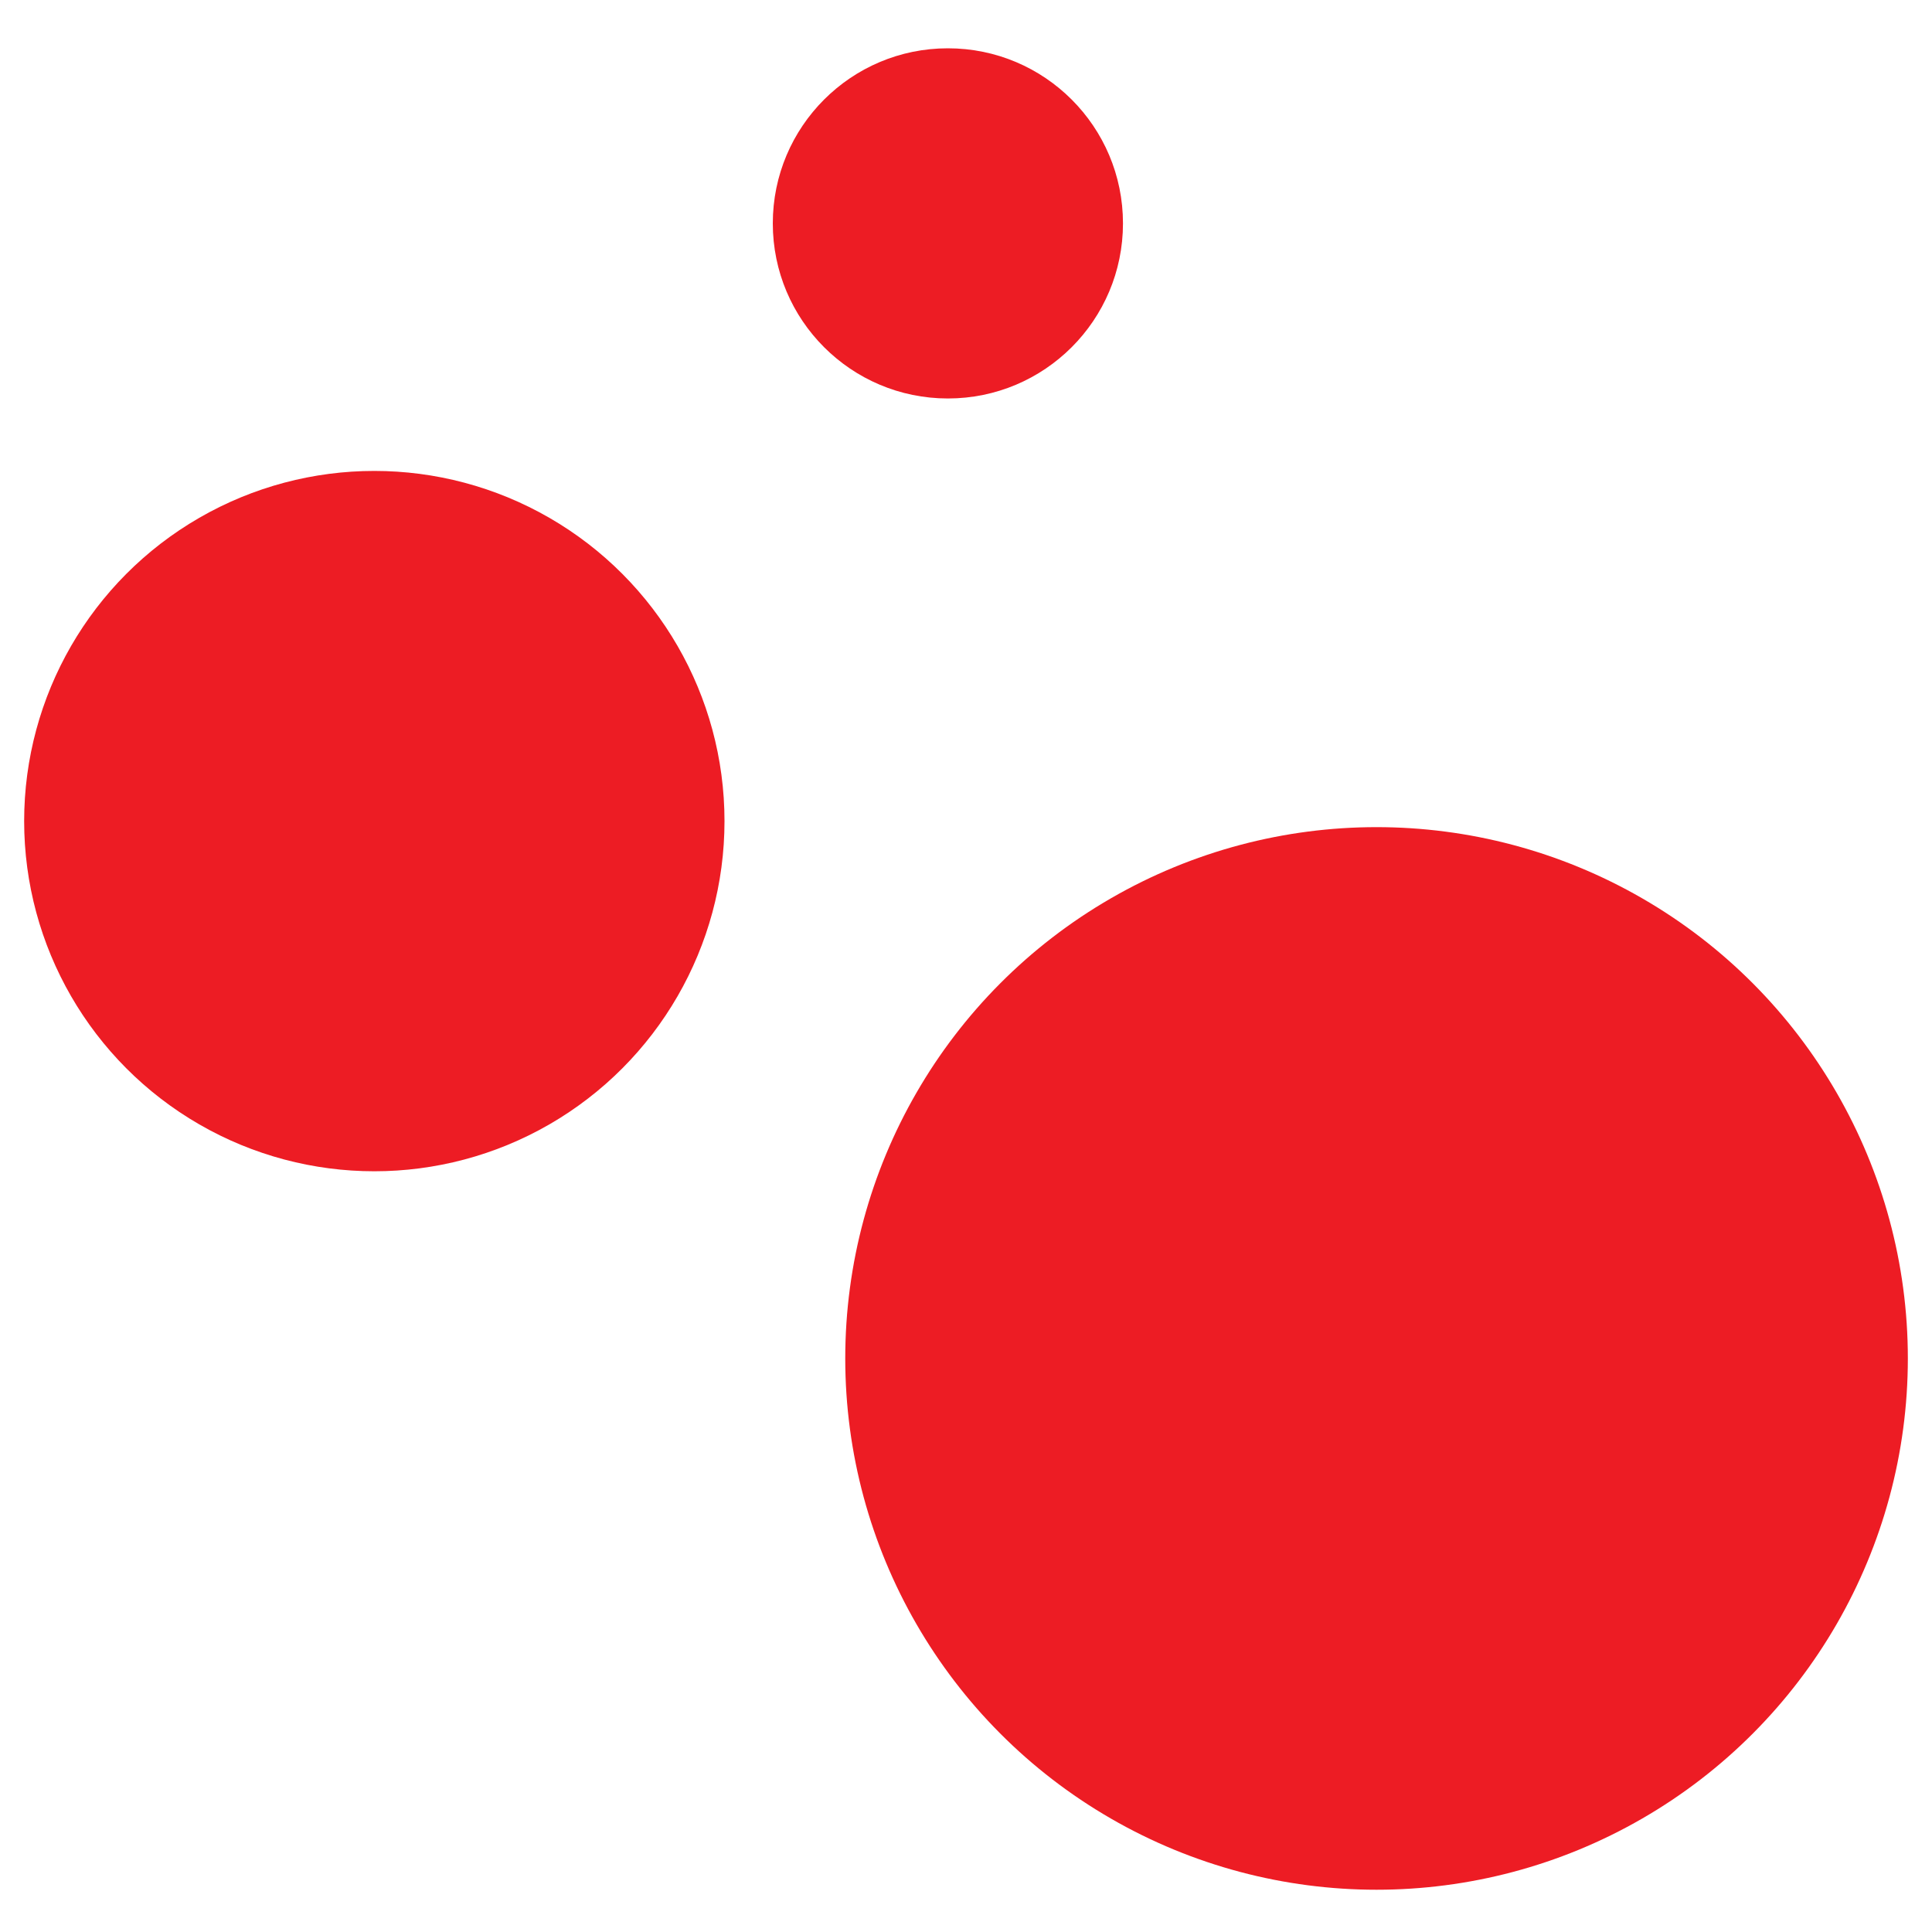 <?xml version="1.0" encoding="UTF-8"?> <svg xmlns="http://www.w3.org/2000/svg" xmlns:xlink="http://www.w3.org/1999/xlink" version="1.1" viewBox="0 0 32 32"><defs><style> .st0 { fill: none; } .st1 { clip-path: url(#clippath-1); } .st2 { fill: #333; } .st3 { display: none; } .st4 { fill: #ed1c24; } </style><clipPath id="clippath-1"><rect class="st0" x="96.6" y=".8" width="32" height="32"></rect></clipPath></defs><g id="Ebene_1"><g><circle class="st4" cx="22.8" cy="22.5" r="8.8"></circle><circle class="st4" cx="6.2" cy="13.6" r="5.8"></circle><circle class="st4" cx="15.7" cy="3.7" r="2.9"></circle></g></g><g id="Ebene_2" class="st3"><g class="st1"><g><g><path class="st2" d="M120.9,20.6c-1.5,0-2.9-.2-4.3-.5s-2.5-.8-3.4-1.3l1.9-4.4c.8.5,1.8.9,2.8,1.2,1,.3,2.1.4,3,.4s1,0,1.4-.1c.3,0,.6-.2.7-.3.2-.1.2-.3.2-.5,0-.3-.2-.6-.5-.8-.4-.2-.8-.3-1.4-.5s-1.2-.3-1.9-.4c-.7-.1-1.4-.3-2.1-.6-.7-.2-1.3-.5-1.9-.9-.6-.4-1.1-.9-1.4-1.5s-.5-1.4-.5-2.4.3-2.1.9-3c.6-.9,1.5-1.6,2.8-2.2,1.2-.5,2.8-.8,4.6-.8s2.4.1,3.6.4c1.2.3,2.2.6,3.2,1.2l-1.8,4.3c-.9-.4-1.7-.8-2.6-1-.8-.2-1.6-.3-2.4-.3s-1,0-1.4.2c-.3.1-.6.2-.7.4-.1.2-.2.4-.2.6,0,.3.2.5.5.7.4.2.8.3,1.4.4.6.1,1.2.2,1.9.4.7.1,1.4.3,2.1.6.7.2,1.3.6,1.9.9s1.1.9,1.4,1.5.5,1.4.5,2.3-.3,2.1-.9,3c-.6.9-1.5,1.6-2.8,2.2-1.2.5-2.8.8-4.6.8Z"></path><path class="st2" d="M128.7,20.2V2.4h8.6c1.7,0,3.1.3,4.3.8,1.2.5,2.1,1.3,2.8,2.3.7,1,1,2.2,1,3.6s-.3,2.6-1,3.6c-.7,1-1.6,1.8-2.8,2.3-1.2.6-2.6.8-4.3.8h-5.2l2.7-2.6v6.9h-6ZM134.7,13.9l-2.7-2.7h4.9c.8,0,1.4-.2,1.8-.6.4-.4.6-.9.6-1.5s-.2-1.2-.6-1.5c-.4-.4-1-.6-1.8-.6h-4.9l2.7-2.7v9.6Z"></path><path class="st2" d="M145.3,20.2V2.4h8.6c1.7,0,3.1.3,4.3.8,1.2.5,2.1,1.3,2.8,2.3.7,1,1,2.2,1,3.6s-.3,2.6-1,3.6c-.7,1-1.6,1.8-2.8,2.3-1.2.6-2.6.8-4.3.8h-5.2l2.7-2.6v6.9h-6ZM151.3,13.9l-2.7-2.7h4.9c.8,0,1.4-.2,1.8-.6.4-.4.6-.9.6-1.5s-.2-1.2-.6-1.5c-.4-.4-1-.6-1.8-.6h-4.9l2.7-2.7v9.6Z"></path></g><g><path class="st2" d="M159.9,20.3v-1l3.8-3.6c.3-.3.6-.6.7-.8.2-.2.3-.5.3-.7,0-.2,0-.4,0-.6,0-.5-.2-.8-.5-1.1-.3-.3-.8-.4-1.4-.4s-.9,0-1.3.2-.7.4-1,.8l-1-.8c.4-.5.8-.8,1.5-1.1s1.3-.4,2-.4,1.2.1,1.7.3.9.5,1.1.9c.3.4.4.9.4,1.4s0,.6-.1.9c0,.3-.2.6-.5.9-.2.3-.5.7-1,1.1l-3.3,3.2-.3-.5h5.6v1.2h-6.7Z"></path><path class="st2" d="M167.6,18.1v-1l4.7-6.1h1.5l-4.7,6.1-.7-.2h7.4v1.2h-8.3ZM172.8,20.3v-3.5s0-2,0-2h1.3v5.5h-1.4Z"></path><path class="st2" d="M179.8,20.4c-.7,0-1.3-.1-1.9-.3-.6-.2-1.1-.5-1.5-.8l.7-1.1c.3.3.7.5,1.2.7.5.2,1,.3,1.6.3s1.2-.1,1.6-.4c.4-.3.6-.7.6-1.2s0-.6-.2-.9c-.2-.2-.4-.4-.9-.6s-1-.2-1.7-.2h-2.1l.5-4.9h5.3v1.2h-4.8l.8-.7-.4,3.9-.8-.7h1.8c.9,0,1.7.1,2.2.4.6.2,1,.6,1.2,1,.3.4.4.9.4,1.5s-.1,1-.4,1.5c-.3.4-.7.8-1.2,1.1s-1.2.4-2,.4Z"></path><path class="st2" d="M186,20.3v-8.8l.6.7h-2.7v-1.2h3.5v9.3h-1.4Z"></path></g><circle class="st4" cx="114.1" cy="25.1" r="6.9"></circle><circle class="st4" cx="101.1" cy="18.2" r="4.5"></circle><circle class="st4" cx="108.6" cy="10.4" r="2.3"></circle></g></g></g></svg> 